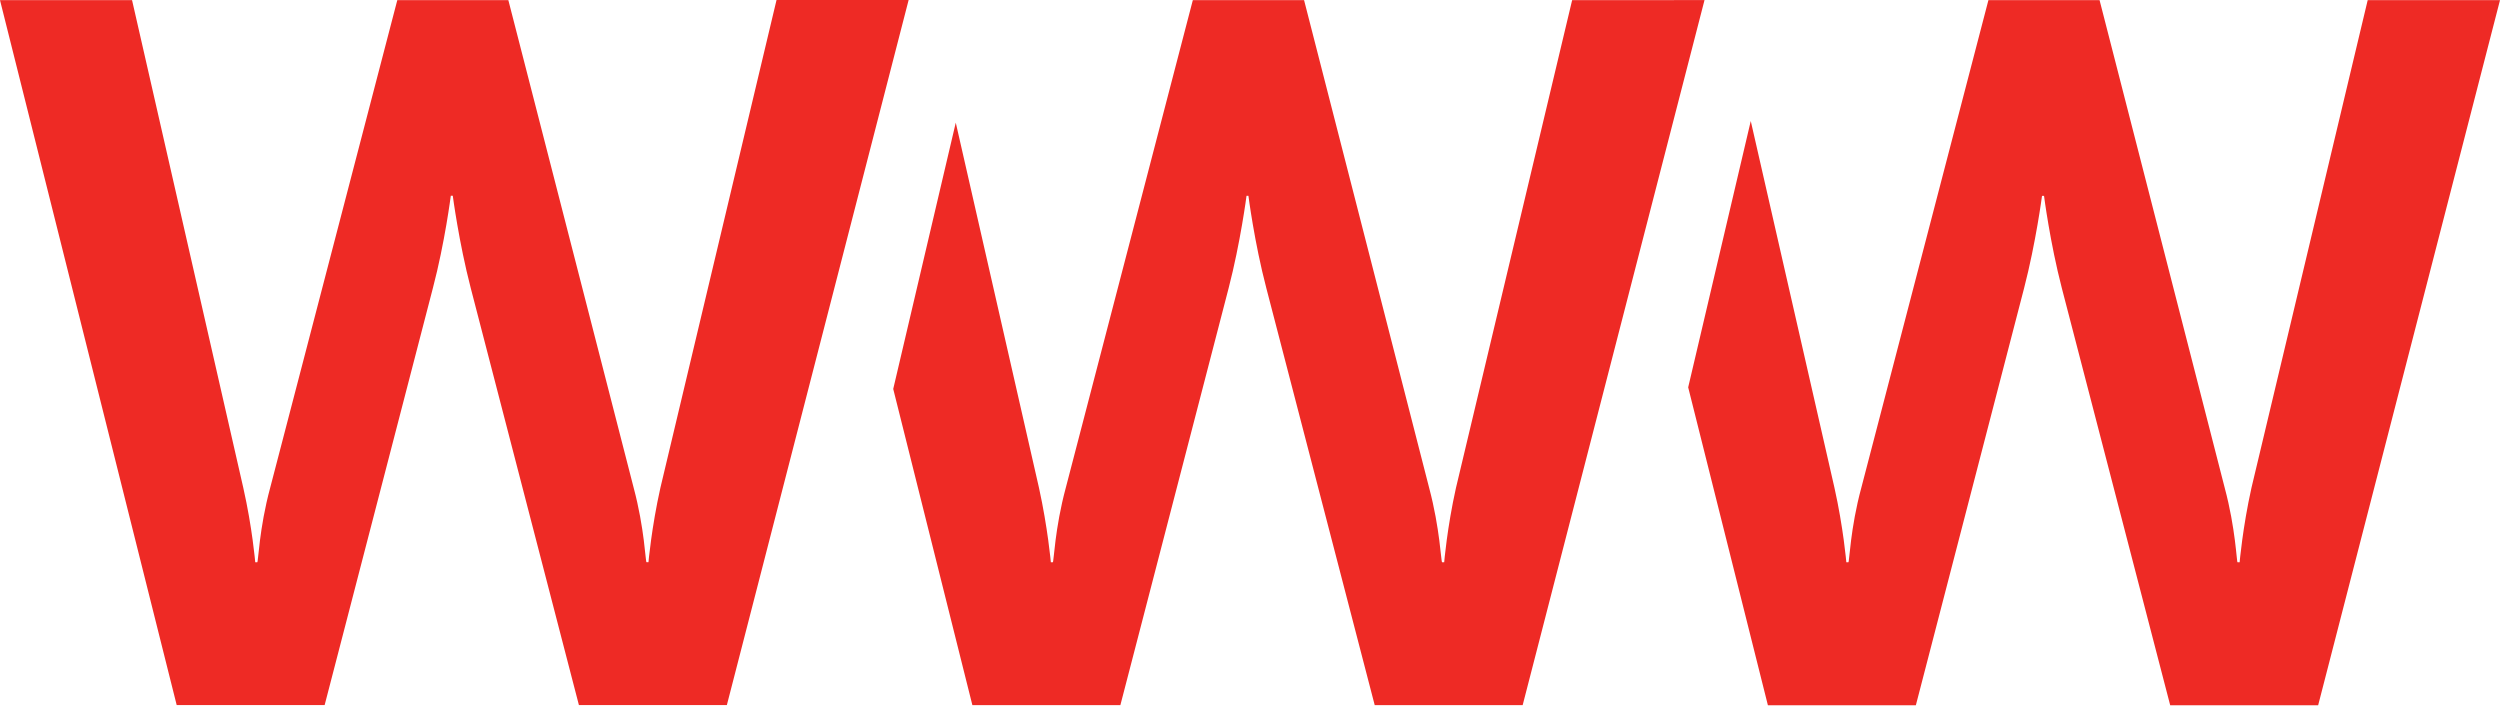 <?xml version="1.0" encoding="UTF-8"?> <svg xmlns="http://www.w3.org/2000/svg" width="62" height="18" viewBox="0 0 62 18" fill="none"> <path d="M38.989 0.004L36.108 12.099C35.888 13.085 35.816 13.944 35.816 13.944H35.764C35.738 13.944 35.712 13.107 35.443 12.099L32.341 0.004H29.582L26.431 12.099C26.159 13.105 26.135 13.944 26.11 13.944H26.061C26.061 13.944 25.984 13.083 25.767 12.099L23.703 3.042L22.152 9.646L24.115 17.488H27.785L30.47 7.146C30.764 6.013 30.914 4.856 30.914 4.856H30.961C30.961 4.856 31.108 6.013 31.405 7.146L34.093 17.488H37.762L42.272 0.002L38.989 0.004Z" fill="#EE2A25"></path> <path d="M58.719 0.003L55.836 12.099C55.617 13.084 55.543 13.944 55.543 13.944H55.491C55.468 13.944 55.444 13.107 55.173 12.099L52.069 0.003H49.313L46.16 12.099C45.887 13.105 45.865 13.944 45.84 13.944H45.789C45.789 13.944 45.715 13.082 45.495 12.099L43.419 3.001L41.867 9.606L43.844 17.491H47.513L50.197 7.148C50.491 6.014 50.642 4.858 50.642 4.858H50.692C50.692 4.858 50.84 6.014 51.134 7.148L53.821 17.491H57.49L62 0.004H58.719V0.003Z" fill="#EE2A25"></path> <path d="M15.715 12.097C15.985 13.105 16.008 13.942 16.033 13.942H16.082C16.082 13.942 16.158 13.078 16.378 12.097L19.258 0H22.534L18.026 17.486H14.357L11.674 7.143C11.38 6.01 11.229 4.854 11.229 4.854H11.18C11.18 4.854 11.034 6.01 10.736 7.143L8.051 17.486H4.382L0 0.004H3.275L6.034 12.099C6.257 13.085 6.33 13.944 6.33 13.944H6.38C6.406 13.944 6.427 13.107 6.7 12.099L9.853 0.004H12.607L15.715 12.097Z" fill="#EE2A25"></path> </svg> 